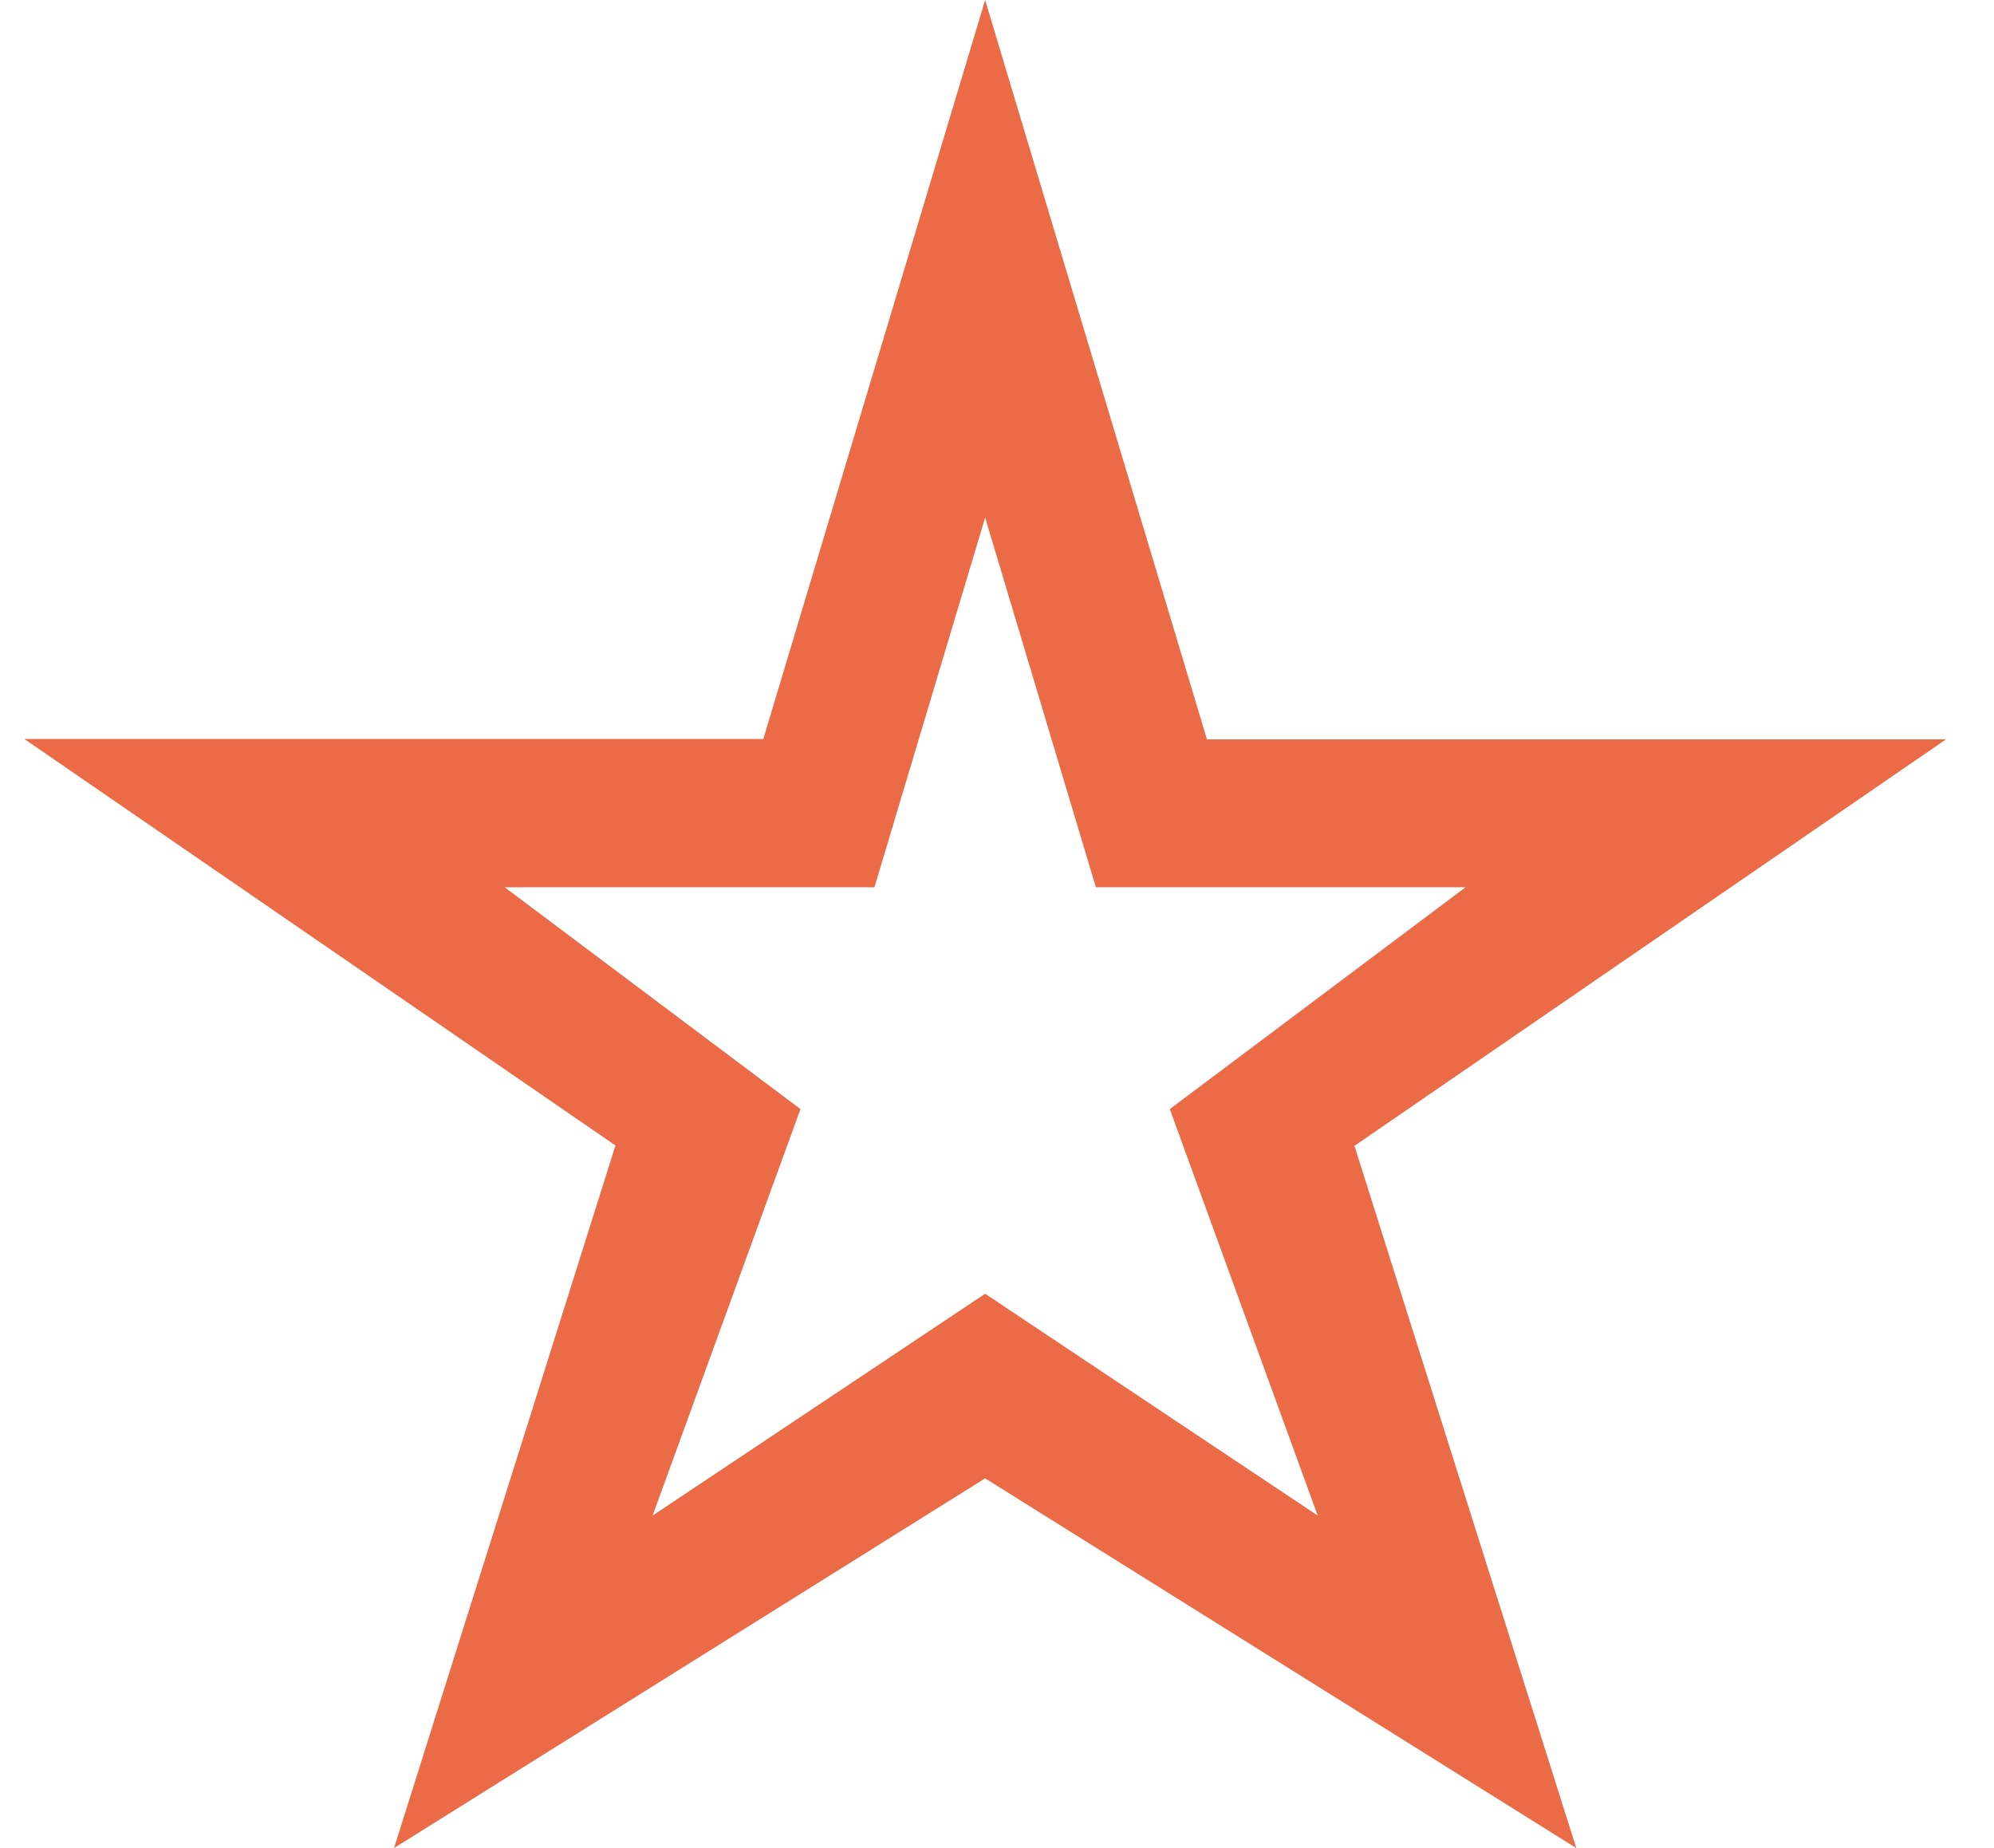 <svg width="41" height="38" viewBox="0 0 41 38" fill="none" xmlns="http://www.w3.org/2000/svg">
<path d="M40.013 15.203H24.817L20.256 0L15.695 15.195H0.5L12.655 23.553L8.102 38L20.256 30.398L32.411 38L27.85 23.561L40.013 15.203ZM20.256 26.602L13.419 31.163L16.459 22.805L10.378 18.244H17.98L20.256 10.642L22.533 18.244H30.134L24.053 22.805L27.094 31.163L20.256 26.602Z" fill="#EB6B47"/>
</svg>
